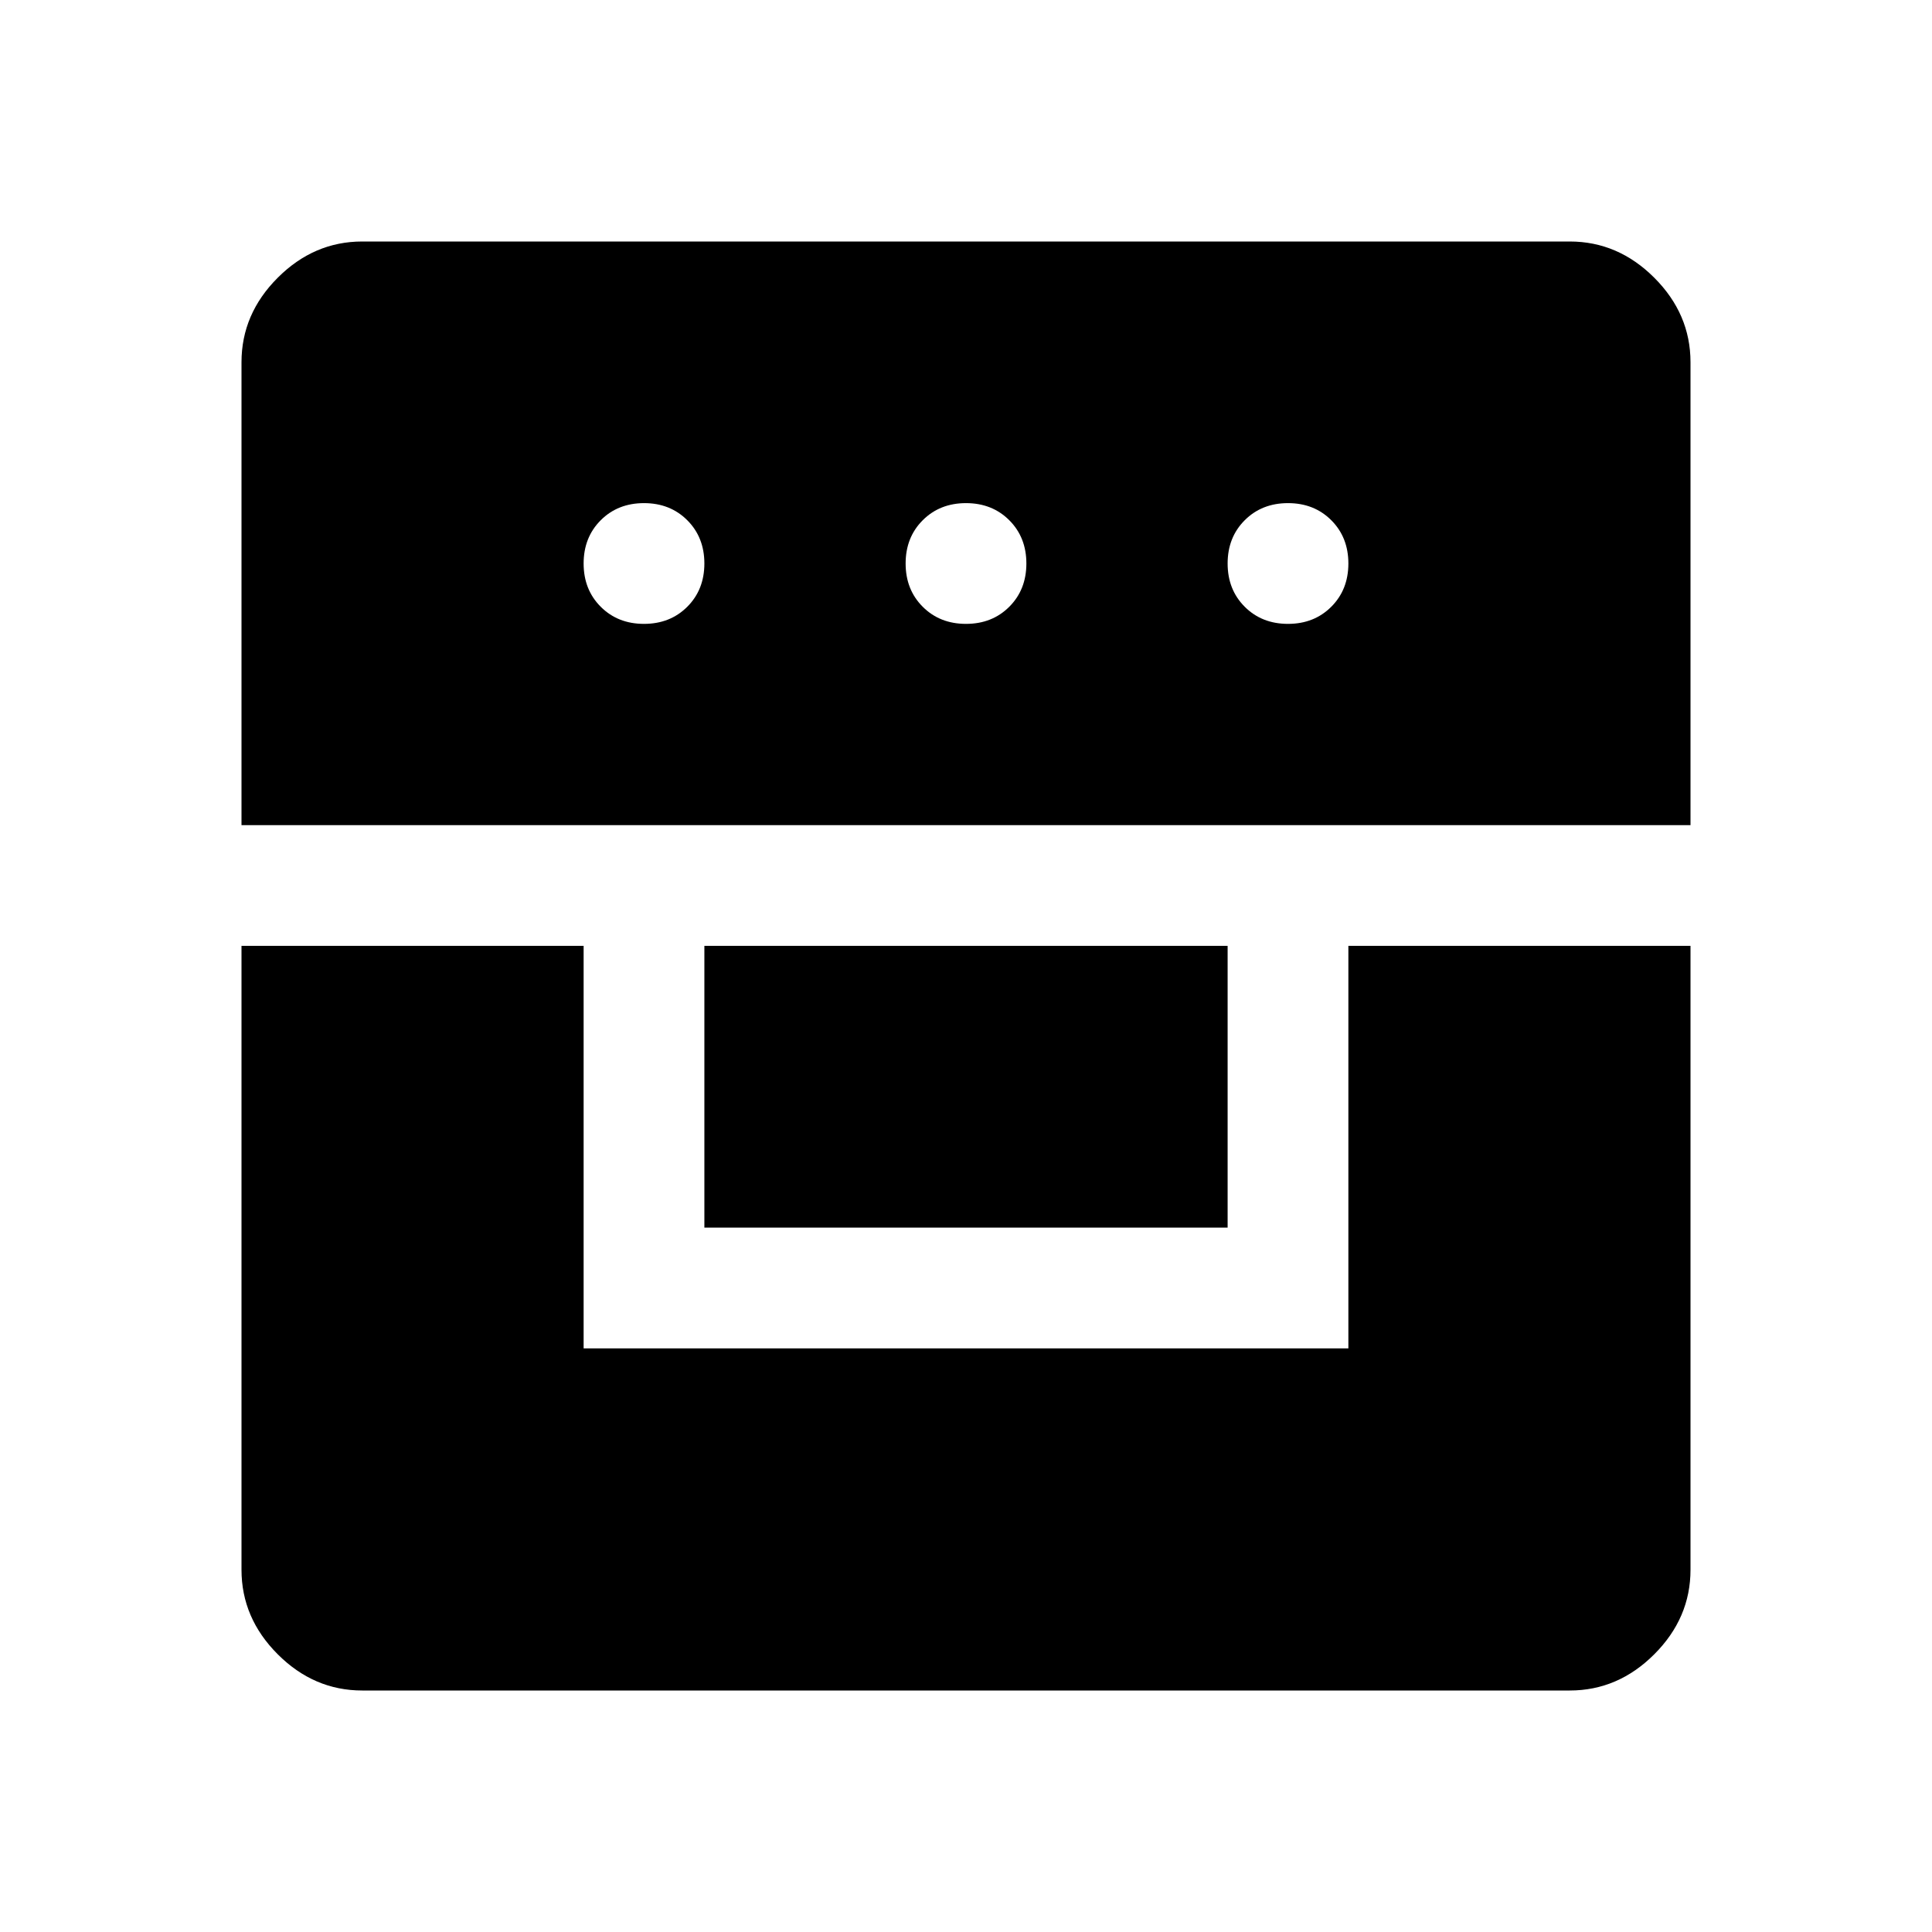 <svg xmlns="http://www.w3.org/2000/svg" height="48" width="48"><path d="M6 23.5h8.5v10h19v-10H42V39q0 1.2-.9 2.1-.9.9-2.1.9H9q-1.2 0-2.1-.9Q6 40.2 6 39Zm11.5 7v-7h13v7ZM6 20.5V9q0-1.2.9-2.1Q7.8 6 9 6h30q1.2 0 2.1.9.9.9.9 2.1v11.5Zm10-5q.65 0 1.075-.425.425-.425.425-1.075 0-.65-.425-1.075Q16.65 12.5 16 12.5q-.65 0-1.075.425Q14.5 13.35 14.5 14q0 .65.425 1.075.425.425 1.075.425Zm8 0q.65 0 1.075-.425.425-.425.425-1.075 0-.65-.425-1.075Q24.65 12.5 24 12.5q-.65 0-1.075.425Q22.5 13.35 22.5 14q0 .65.425 1.075.425.425 1.075.425Zm8 0q.65 0 1.075-.425.425-.425.425-1.075 0-.65-.425-1.075Q32.65 12.5 32 12.5q-.65 0-1.075.425Q30.5 13.35 30.5 14q0 .65.425 1.075.425.425 1.075.425Z"></path></svg>
